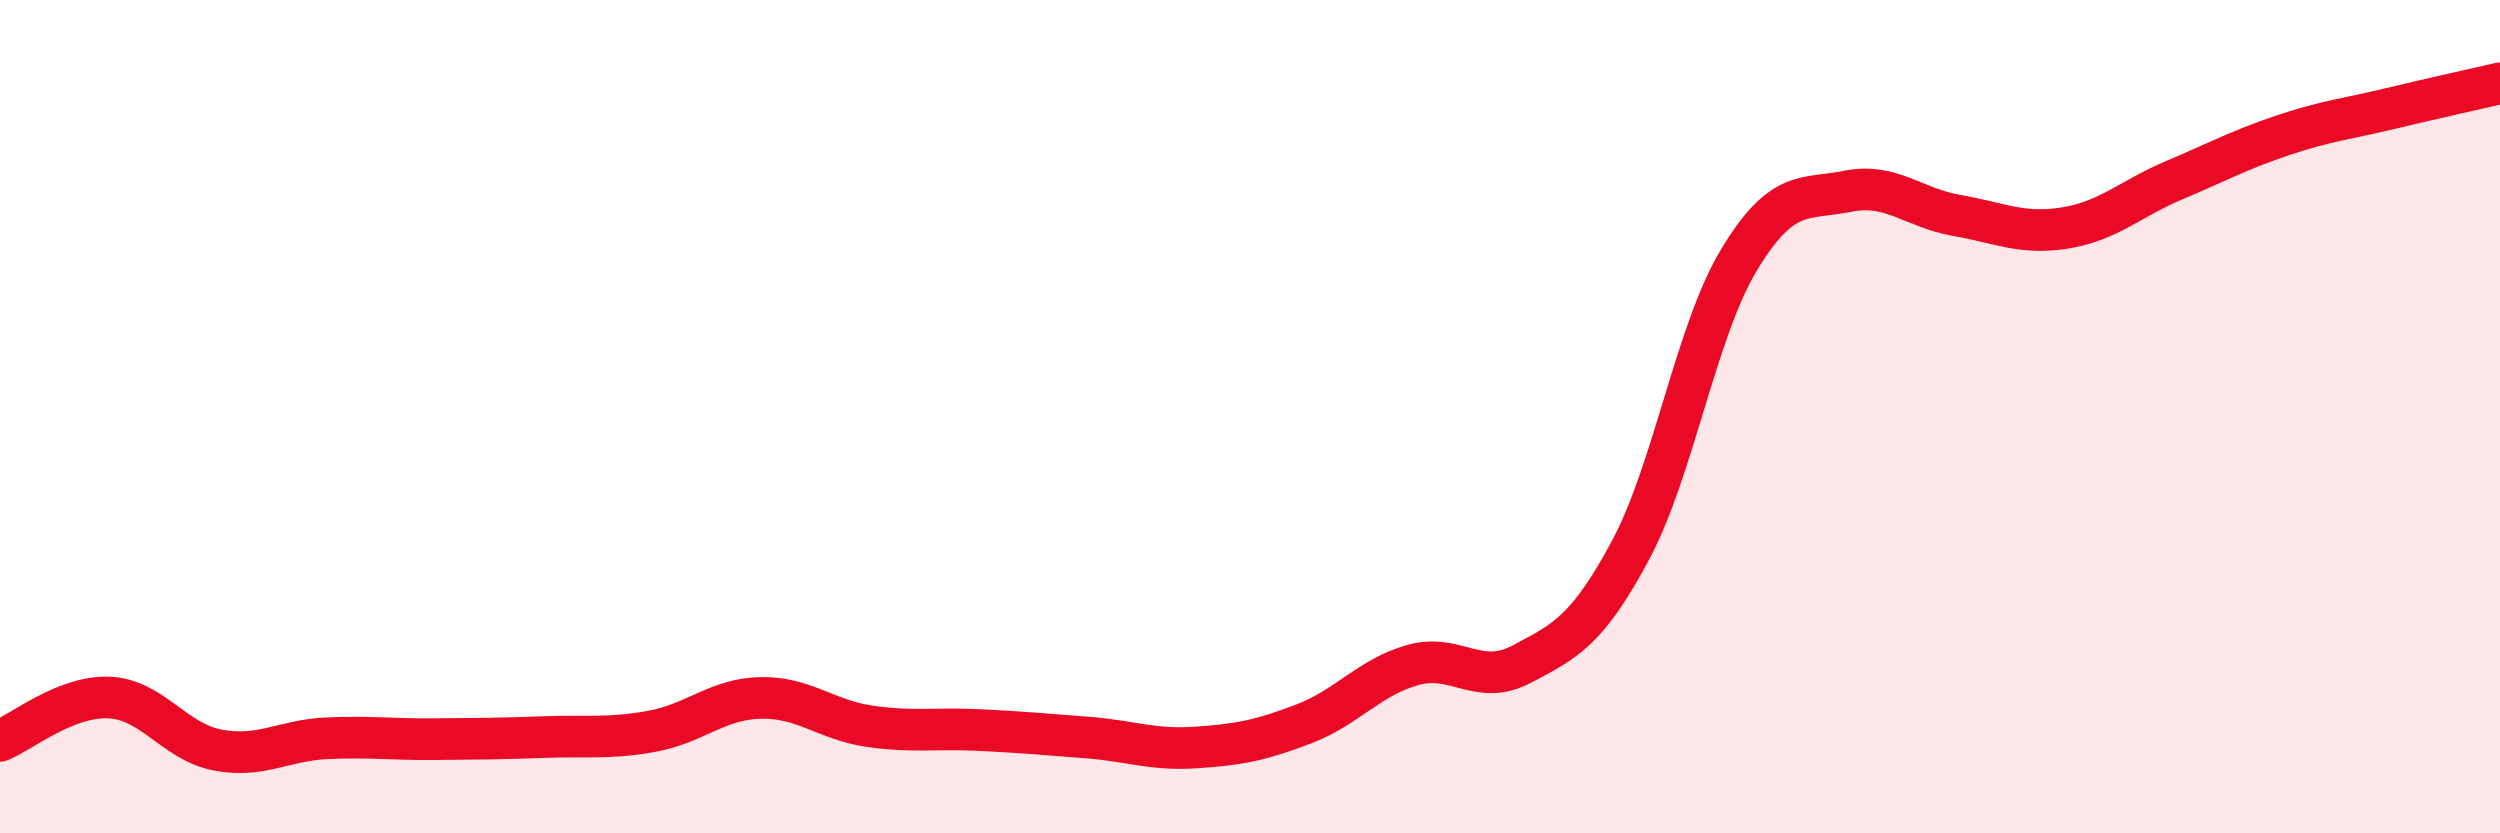 
    <svg width="60" height="20" viewBox="0 0 60 20" xmlns="http://www.w3.org/2000/svg">
      <path
        d="M 0,17.78 C 0.52,17.57 1.57,16.7 2.61,16.74 C 3.65,16.78 4.18,17.8 5.22,18 C 6.26,18.2 6.79,17.77 7.83,17.72 C 8.87,17.67 9.39,17.75 10.43,17.74 C 11.47,17.73 12,17.73 13.04,17.69 C 14.08,17.65 14.61,17.74 15.65,17.55 C 16.69,17.36 17.22,16.77 18.26,16.75 C 19.3,16.73 19.83,17.28 20.87,17.43 C 21.91,17.58 22.44,17.47 23.48,17.52 C 24.52,17.57 25.05,17.62 26.09,17.7 C 27.13,17.78 27.66,18.01 28.7,17.94 C 29.74,17.87 30.26,17.77 31.3,17.37 C 32.34,16.97 32.87,16.25 33.91,15.96 C 34.95,15.67 35.48,16.49 36.52,15.94 C 37.56,15.39 38.09,15.15 39.13,13.21 C 40.17,11.27 40.7,7.95 41.74,6.23 C 42.78,4.51 43.31,4.8 44.35,4.59 C 45.39,4.38 45.92,4.99 46.96,5.17 C 48,5.35 48.53,5.64 49.57,5.47 C 50.61,5.3 51.13,4.77 52.17,4.33 C 53.21,3.89 53.74,3.6 54.78,3.25 C 55.82,2.9 56.35,2.85 57.39,2.6 C 58.43,2.35 59.48,2.12 60,2L60 20L0 20Z"
        fill="#EB0A25"
        opacity="0.1"
        stroke-linecap="round"
        stroke-linejoin="round"
      />
      <path
        d="M 0,17.78 C 0.52,17.57 1.57,16.7 2.61,16.74 C 3.65,16.78 4.18,17.8 5.22,18 C 6.26,18.2 6.79,17.77 7.83,17.72 C 8.87,17.67 9.39,17.75 10.43,17.74 C 11.47,17.73 12,17.73 13.04,17.69 C 14.08,17.65 14.61,17.74 15.65,17.55 C 16.69,17.36 17.22,16.77 18.26,16.75 C 19.3,16.73 19.83,17.28 20.87,17.43 C 21.91,17.58 22.44,17.47 23.48,17.52 C 24.52,17.57 25.05,17.62 26.09,17.7 C 27.13,17.78 27.66,18.01 28.7,17.94 C 29.74,17.87 30.26,17.77 31.3,17.37 C 32.34,16.97 32.87,16.25 33.91,15.96 C 34.95,15.67 35.48,16.49 36.52,15.94 C 37.56,15.39 38.09,15.15 39.13,13.21 C 40.17,11.27 40.7,7.95 41.74,6.23 C 42.78,4.51 43.31,4.8 44.35,4.59 C 45.39,4.38 45.92,4.99 46.96,5.17 C 48,5.35 48.53,5.64 49.57,5.47 C 50.61,5.3 51.13,4.77 52.17,4.33 C 53.21,3.89 53.74,3.6 54.78,3.25 C 55.82,2.9 56.35,2.85 57.39,2.6 C 58.43,2.35 59.48,2.12 60,2"
        stroke="#EB0A25"
        stroke-width="1"
        fill="none"
        stroke-linecap="round"
        stroke-linejoin="round"
      />
    </svg>
  